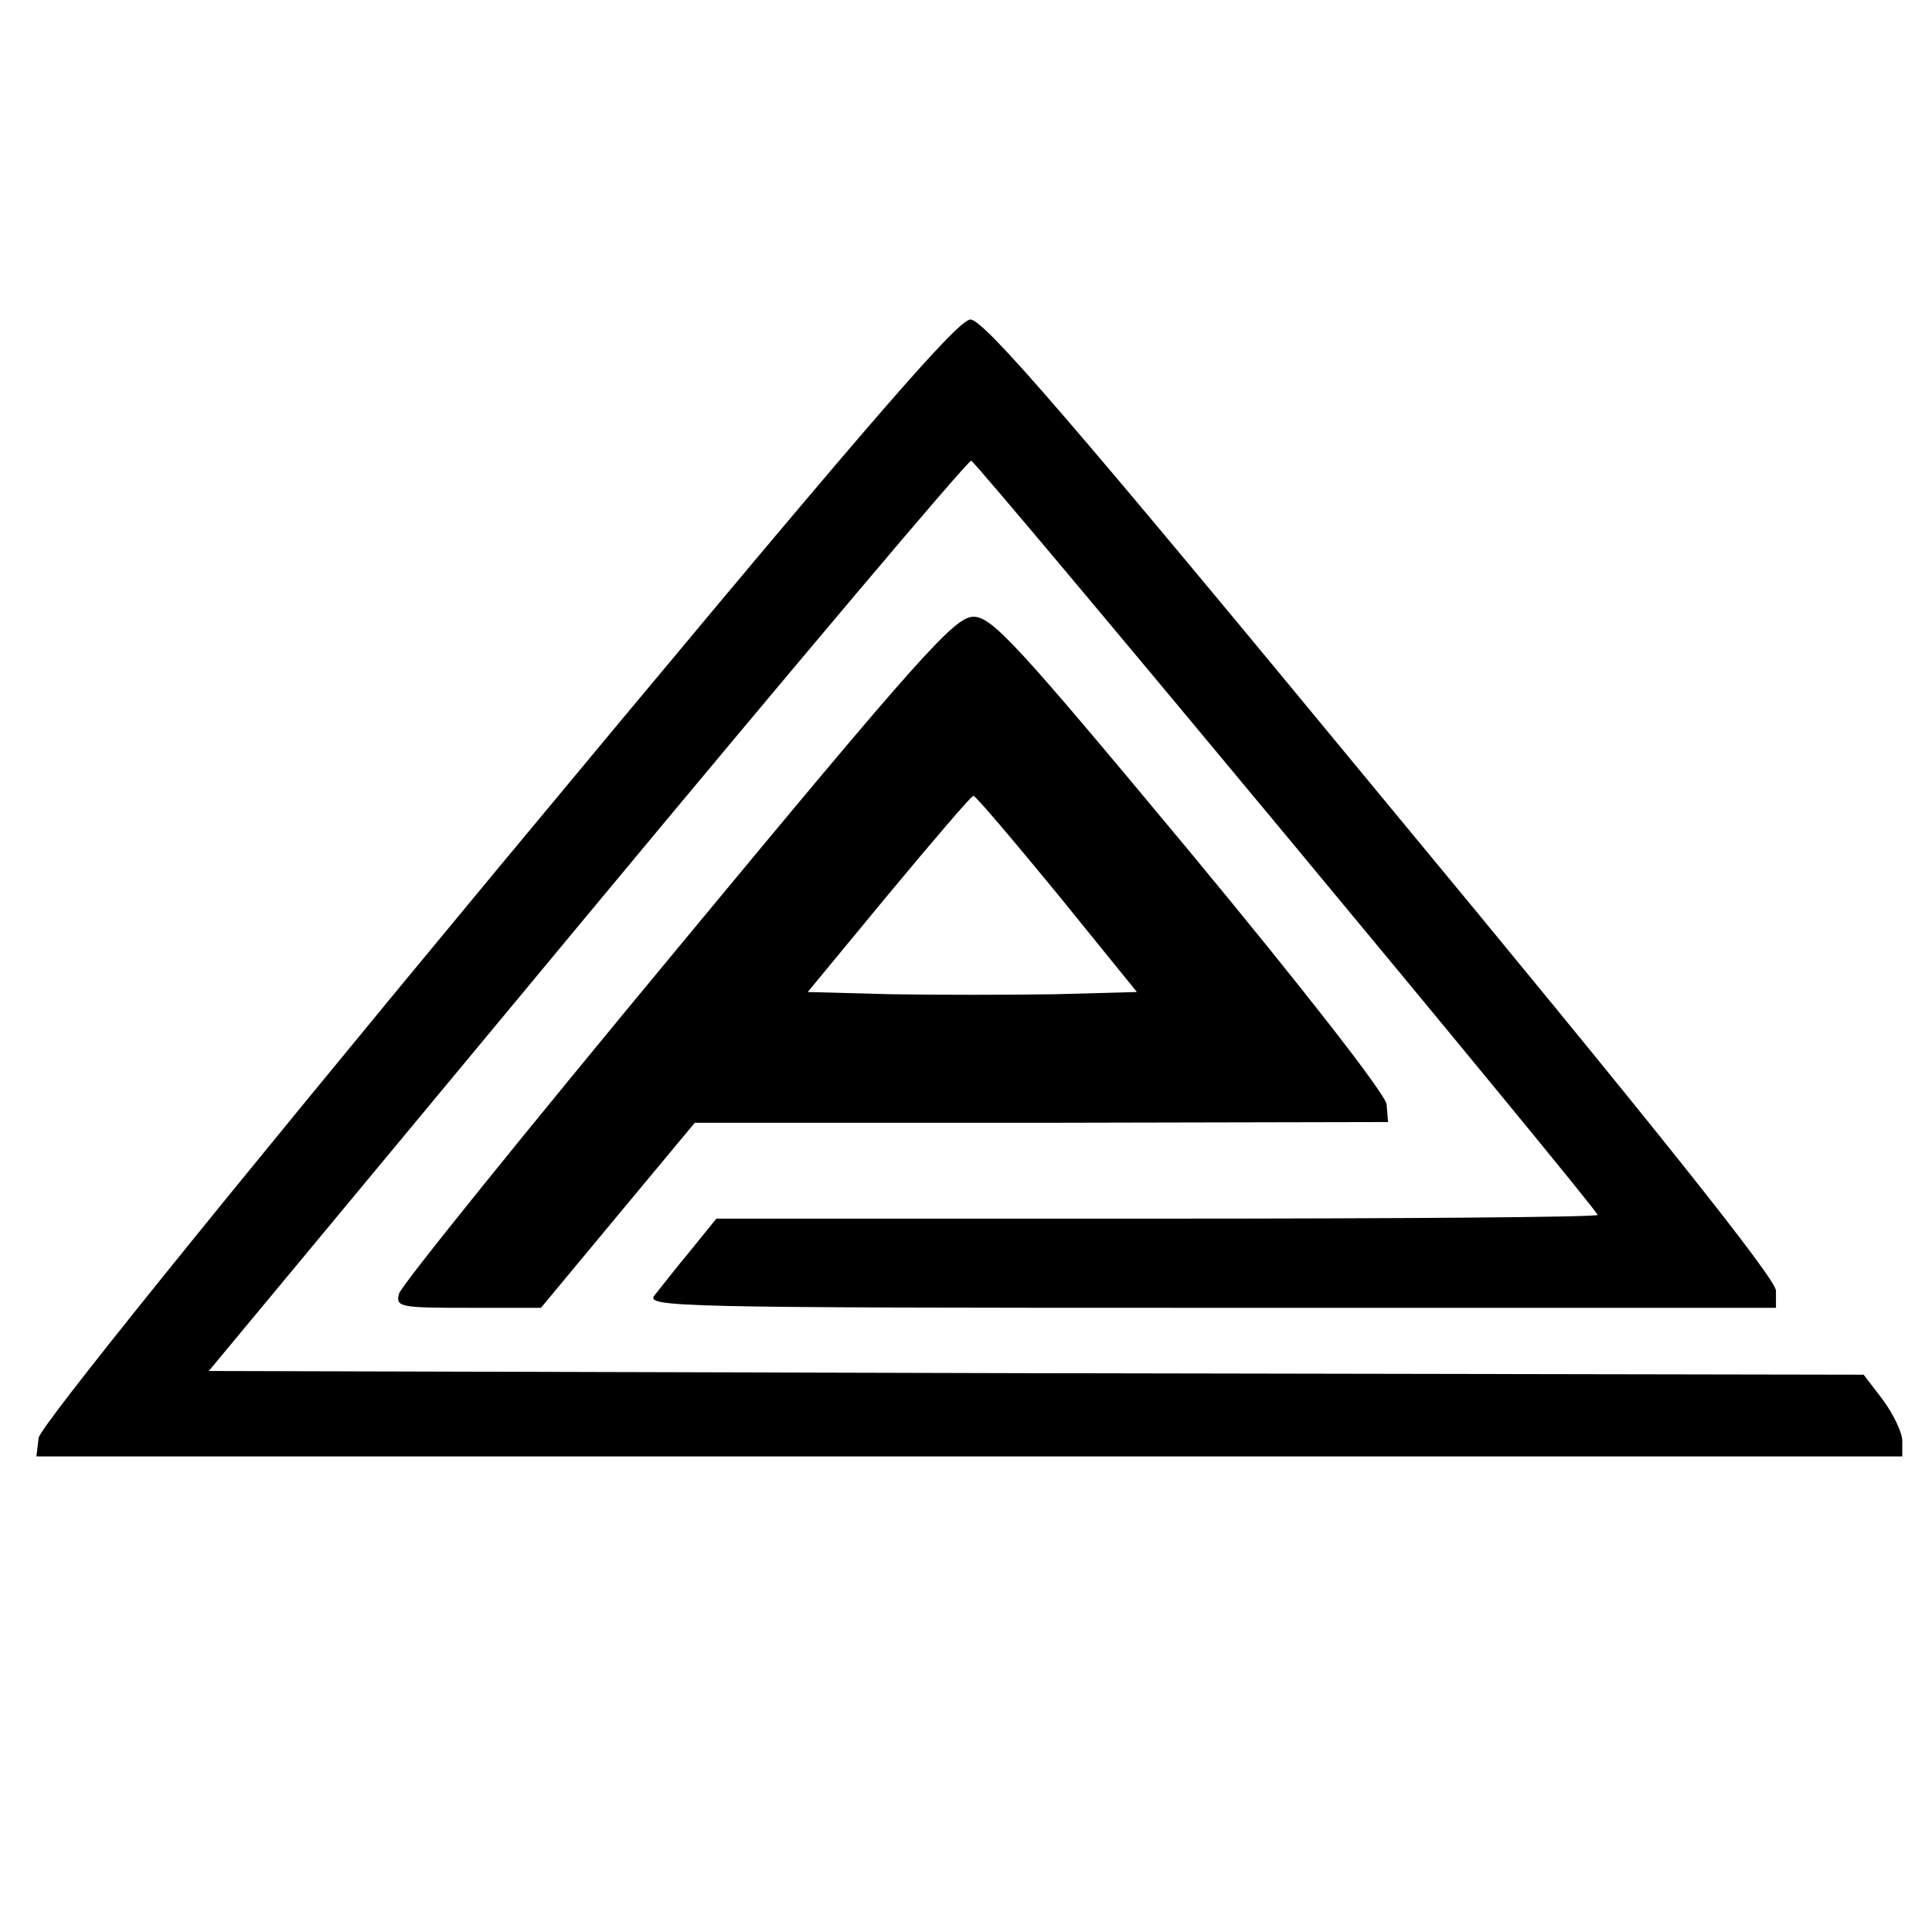 <?xml version="1.0" standalone="no"?>
<!DOCTYPE svg PUBLIC "-//W3C//DTD SVG 20010904//EN"
 "http://www.w3.org/TR/2001/REC-SVG-20010904/DTD/svg10.dtd">
<svg version="1.0" xmlns="http://www.w3.org/2000/svg"
 width="260pt" height="260pt" viewBox="0 0 260 260"
 preserveAspectRatio="xMidYMid meet">
<g transform="translate(0,260) scale(0.1,-0.1)"
fill="#000000" stroke="none">
<path d="M669 1430 c-379 -457 -615 -750 -617 -765 l-3 -25 1255 0 1256 0 0
21 c0 11 -12 36 -26 55 l-26 34 -1113 2 -1114 3 509 613 c280 337 512 612 517
612 8 -2 843 -1007 843 -1015 0 -3 -267 -5 -593 -5 l-593 0 -34 -42 c-20 -24
-41 -51 -49 -61 -13 -16 24 -17 748 -17 l761 0 0 23 c0 16 -164 222 -531 665
-419 508 -535 642 -553 642 -18 0 -151 -155 -637 -740z"/>
<path d="M912 1324 c-204 -246 -373 -455 -375 -465 -5 -18 2 -19 93 -19 l98 0
103 124 104 125 467 0 466 1 -2 24 c-2 14 -110 153 -265 340 -232 279 -266
316 -291 316 -25 0 -70 -50 -398 -446z m511 73 l107 -132 -110 -3 c-60 -1
-160 -1 -221 0 l-112 3 109 132 c60 72 111 132 114 132 3 0 53 -59 113 -132z"/>
</g>
</svg>
